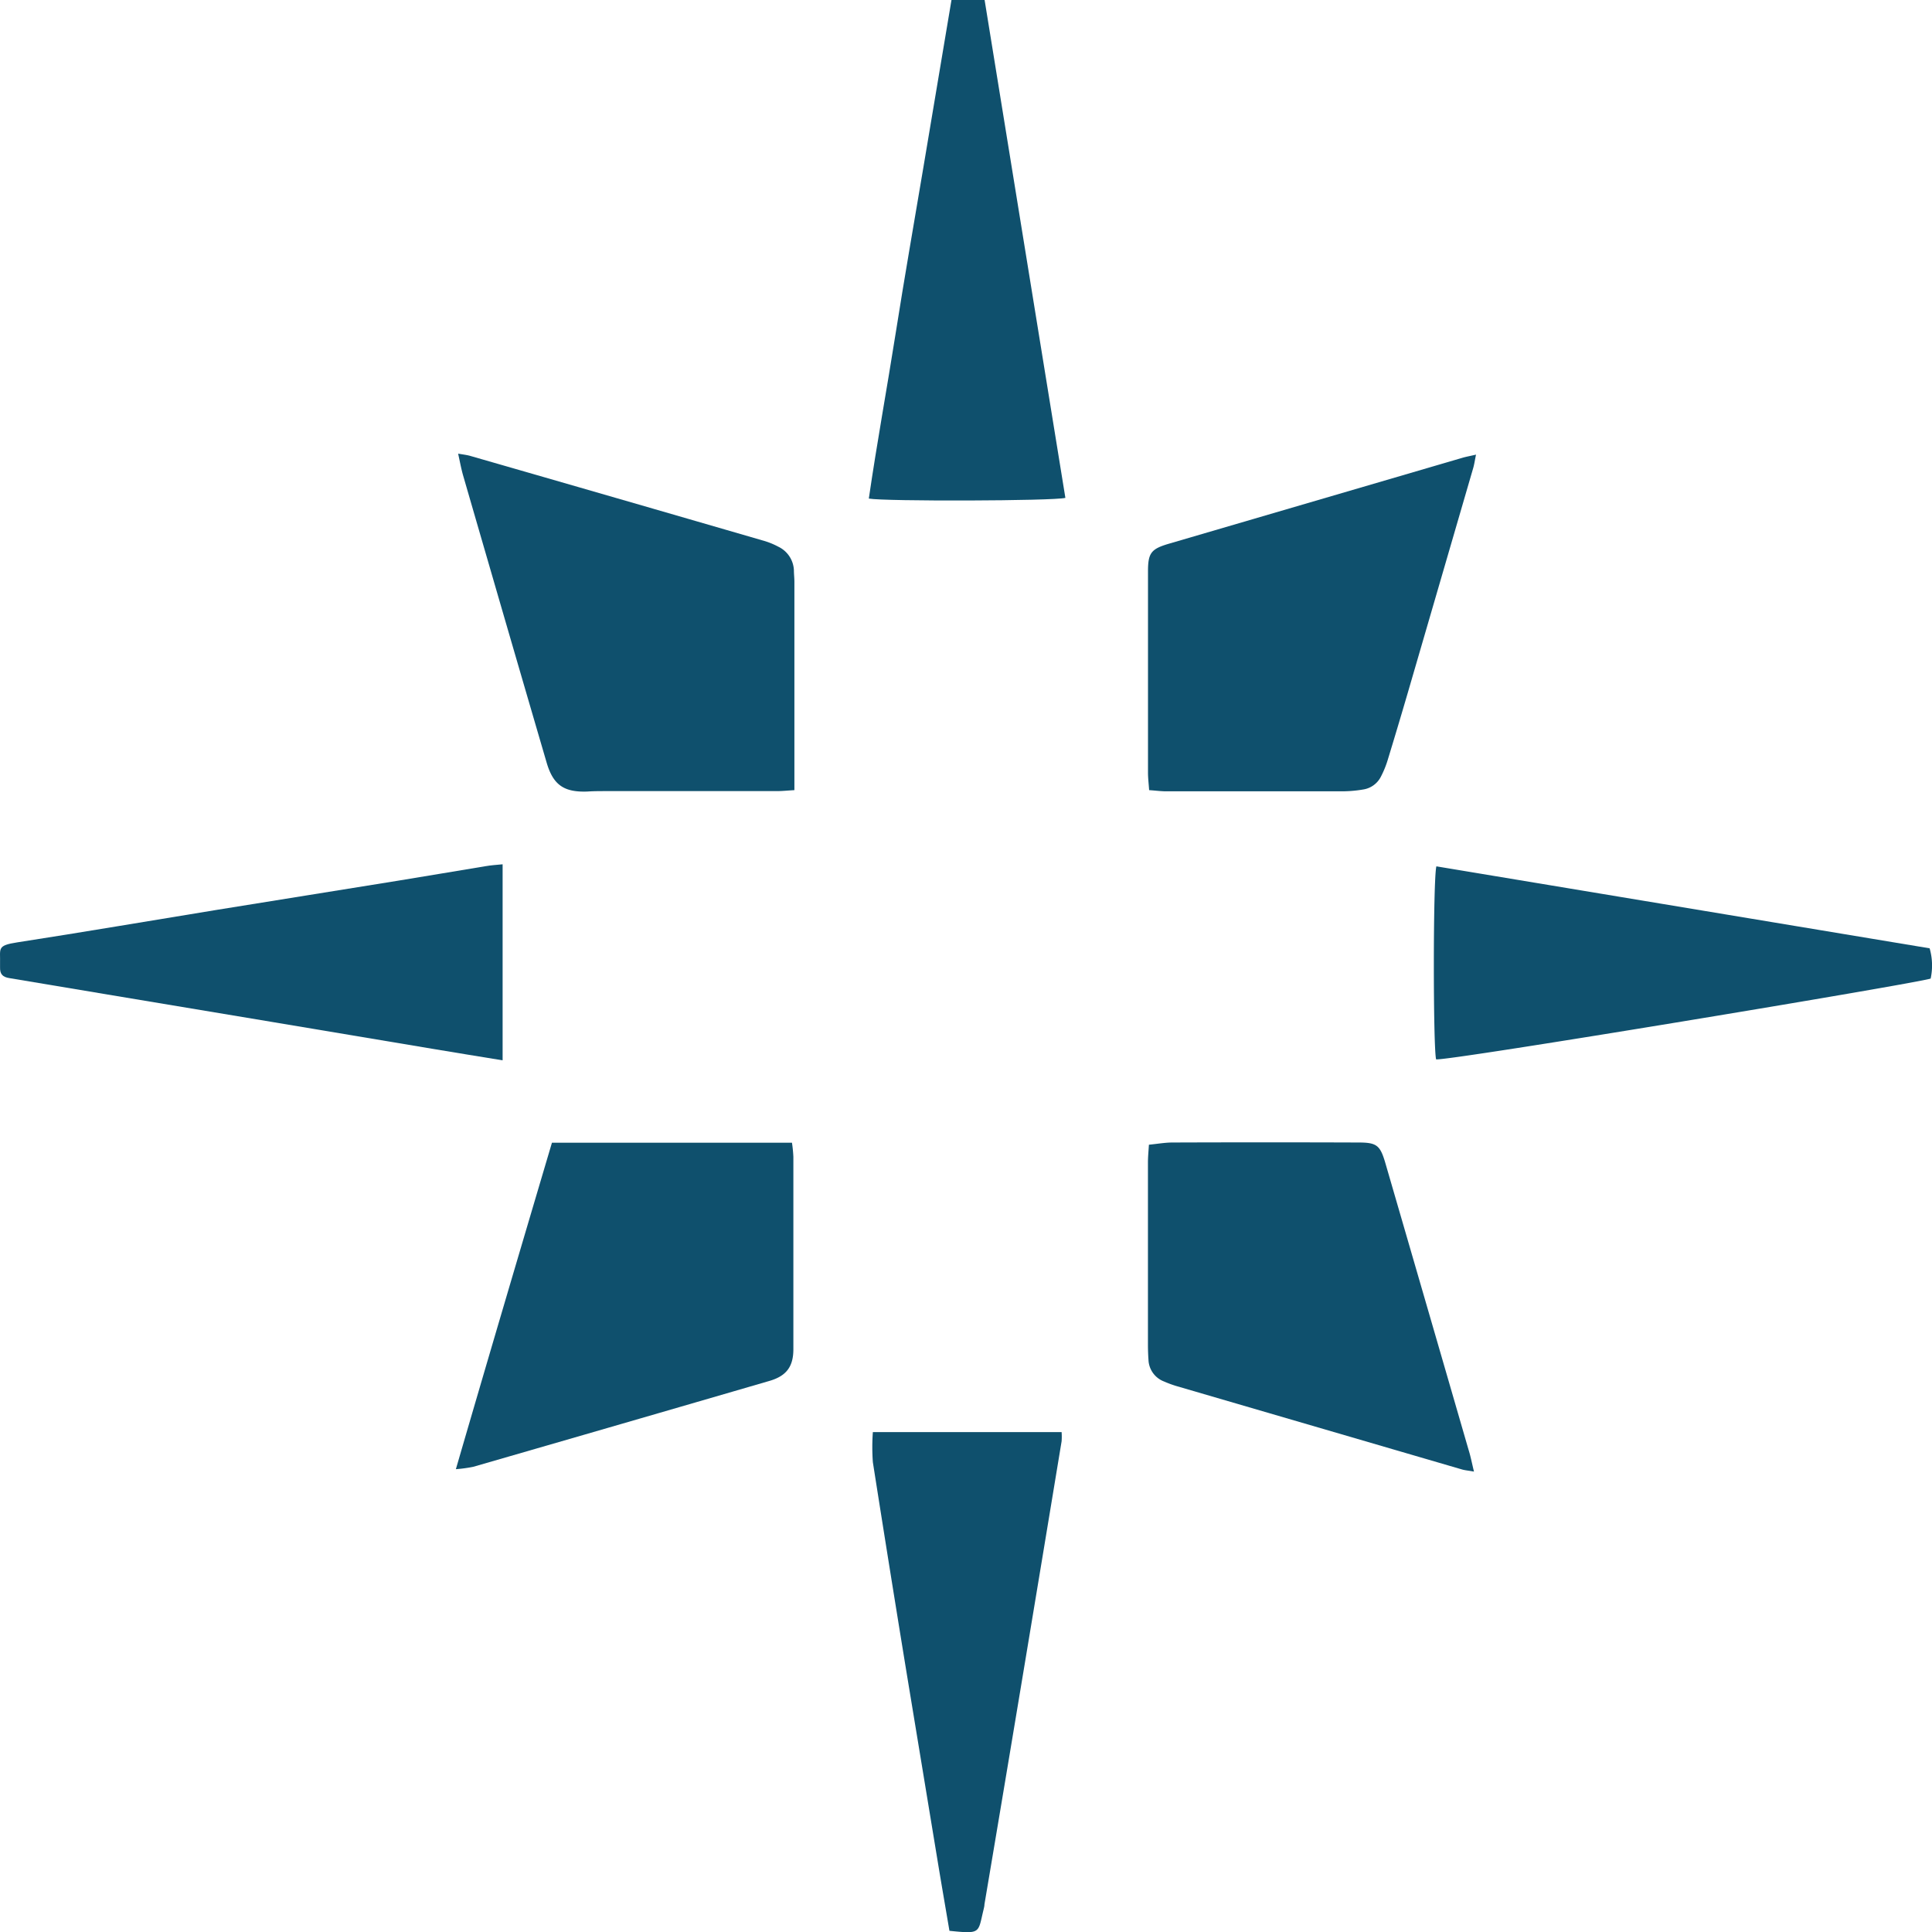 <svg id="Layer_1" data-name="Layer 1" xmlns="http://www.w3.org/2000/svg" viewBox="0 0 358.75 358.78"><defs><style>.cls-1{fill:#0f506d;}</style></defs><path class="cls-1" d="M560.68,507.46c-1.34.08-2.28.18-3.22.18H525.79c-1.19,0-2.39,0-3.59.08-4.35.15-6.33-1.25-7.54-5.42q-5.31-18.15-10.58-36.32-2.47-8.5-4.93-17c-.34-1.2-.57-2.45-.91-4,1,.17,1.65.24,2.3.43q27.13,7.81,54.26,15.69a14.08,14.08,0,0,1,2.88,1.15,5.09,5.09,0,0,1,2.91,4.38c0,.71.09,1.43.09,2.15v38.66Z" transform="translate(-413.17 -360.74)"/><path class="cls-1" d="M497.82,633.55c6-20.63,11.92-40.63,17.84-60.62h44.57a25.22,25.22,0,0,1,.26,2.62q0,17.85,0,35.72c0,3.27-1.32,5-4.51,5.91q-27.47,8-54.94,15.93A26.36,26.36,0,0,1,497.82,633.55Z" transform="translate(-413.17 -360.74)"/><path class="cls-1" d="M626.55,507.46c-.08-1.21-.21-2.22-.21-3.24q0-18.69,0-37.39c0-3.4.58-4.15,3.82-5.11l54.66-16c.67-.19,1.36-.31,2.43-.56-.21,1-.31,1.74-.51,2.45q-6.09,20.93-12.18,41.84-1.81,6.19-3.7,12.38a18.15,18.15,0,0,1-1.26,3.1,4.44,4.44,0,0,1-3.37,2.42,23.45,23.45,0,0,1-3.33.32q-16.8,0-33.58,0C628.45,507.64,627.6,507.53,626.55,507.46Z" transform="translate(-413.17 -360.74)"/><path class="cls-1" d="M686.87,634c-1-.19-1.65-.23-2.23-.4L631.57,618.1a20.08,20.08,0,0,1-2.24-.83,4.48,4.48,0,0,1-2.9-4c-.07-1-.1-1.92-.1-2.88q0-16.89,0-33.8c0-1,.1-2,.18-3.29,1.55-.15,3-.41,4.37-.41q17.28-.06,34.55,0c3.36,0,4,.52,4.94,3.66q7.75,26.67,15.48,53.35C686.23,631.09,686.48,632.39,686.87,634Z" transform="translate(-413.17 -360.74)"/><path class="cls-1" d="M611,453.19c-2.15.58-33.6.67-36.5.13,1.5-10.28,3.38-20.52,5-30.79s3.41-20.47,5.13-30.7l5.22-31.09H596Q603.49,407,611,453.19Z" transform="translate(-413.17 -360.74)"/><path class="cls-1" d="M506.5,521.23v36.4c-4.34-.71-8.51-1.38-12.67-2.08l-30.23-5.06-30.7-5.12c-6-1-11.95-2-17.95-3-1.35-.2-1.8-.8-1.77-2,0-.24,0-.48,0-.72.08-2.81-.66-3.33,3.23-3.93,12.3-1.9,24.56-4,36.85-6,11.26-1.83,22.53-3.61,33.79-5.44,5.44-.88,10.86-1.81,16.29-2.7C504.35,521.4,505.38,521.34,506.5,521.23Z" transform="translate(-413.17 -360.74)"/><path class="cls-1" d="M589.47,719.27c-.65-3.84-1.3-7.6-1.93-11.37q-3-18.2-6-36.39-3.21-19.62-6.29-39.26a38.41,38.41,0,0,1,0-5.59h35.05a11.93,11.93,0,0,1,0,1.7q-3.45,20.91-6.93,41.83-3.67,22.08-7.4,44.17c0,.32-.09.64-.16.95C594.74,719.68,595.41,719.88,589.47,719.27Z" transform="translate(-413.17 -360.74)"/><path class="cls-1" d="M679.89,521.61l91.59,15.22a11.54,11.54,0,0,1,.19,5.62c-2.91.95-89.69,15.34-91.83,15C679.28,555.41,679.26,524,679.89,521.61Z" transform="translate(-413.17 -360.74)"/></svg>